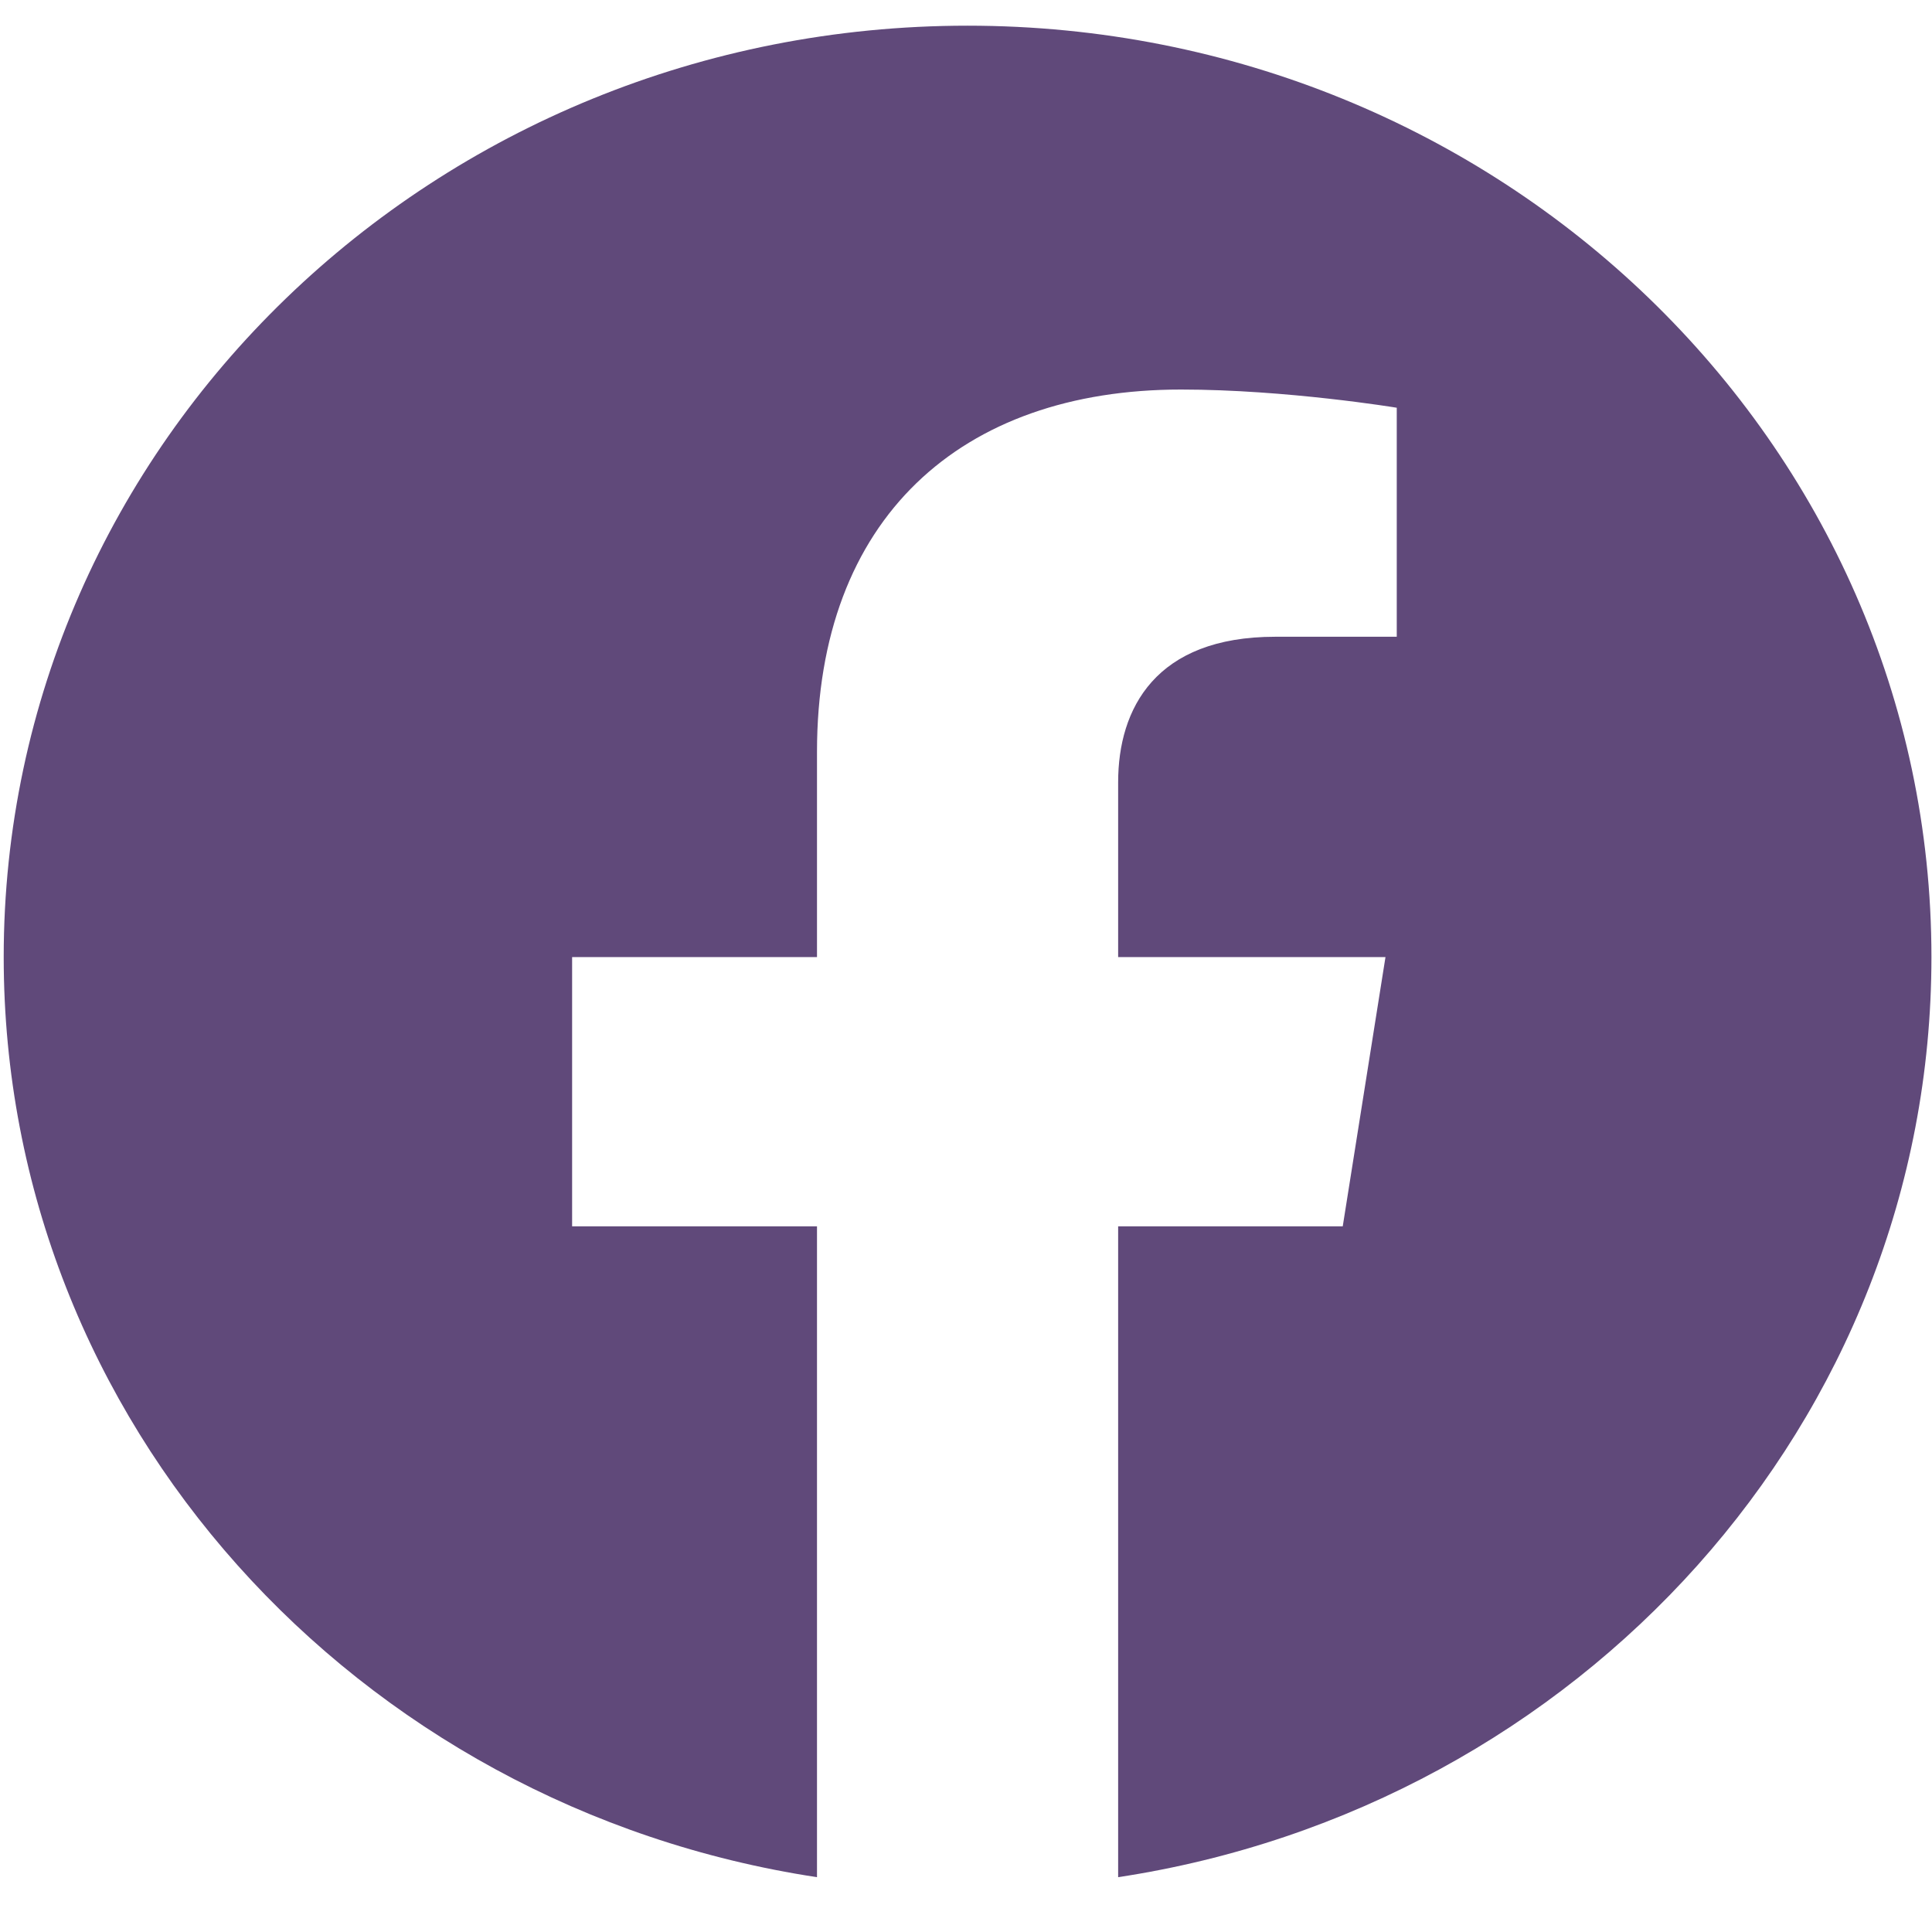 <?xml version="1.0" encoding="UTF-8"?>
<svg width="24px" height="24px" viewBox="0 0 24 24" version="1.1" xmlns="http://www.w3.org/2000/svg" xmlns:xlink="http://www.w3.org/1999/xlink">
    <title>facebook</title>
    <g id="Page-1" stroke="none" stroke-width="1" fill="none" fill-rule="evenodd">
        <g id="rcs_home" transform="translate(-1320, -12549)" fill="#60497A" fill-rule="nonzero">
            <g id="facebook" transform="translate(1320, 12549.319)">
                <path d="M23.993,11.57 C23.993,5.178 18.634,0 12.019,0 C5.405,0 0.046,5.178 0.046,11.57 C0.046,17.345 4.424,22.131 10.149,23 L10.149,14.915 L7.107,14.915 L7.107,11.57 L10.149,11.57 L10.149,9.021 C10.149,6.121 11.935,4.52 14.671,4.52 C15.981,4.52 17.351,4.746 17.351,4.746 L17.351,7.591 L15.841,7.591 C14.354,7.591 13.89,8.483 13.89,9.398 L13.89,11.57 L17.211,11.57 L16.68,14.915 L13.89,14.915 L13.89,23 C19.614,22.131 23.993,17.345 23.993,11.57 Z" id="Path"></path>
            </g>
        </g>
    </g>
</svg>